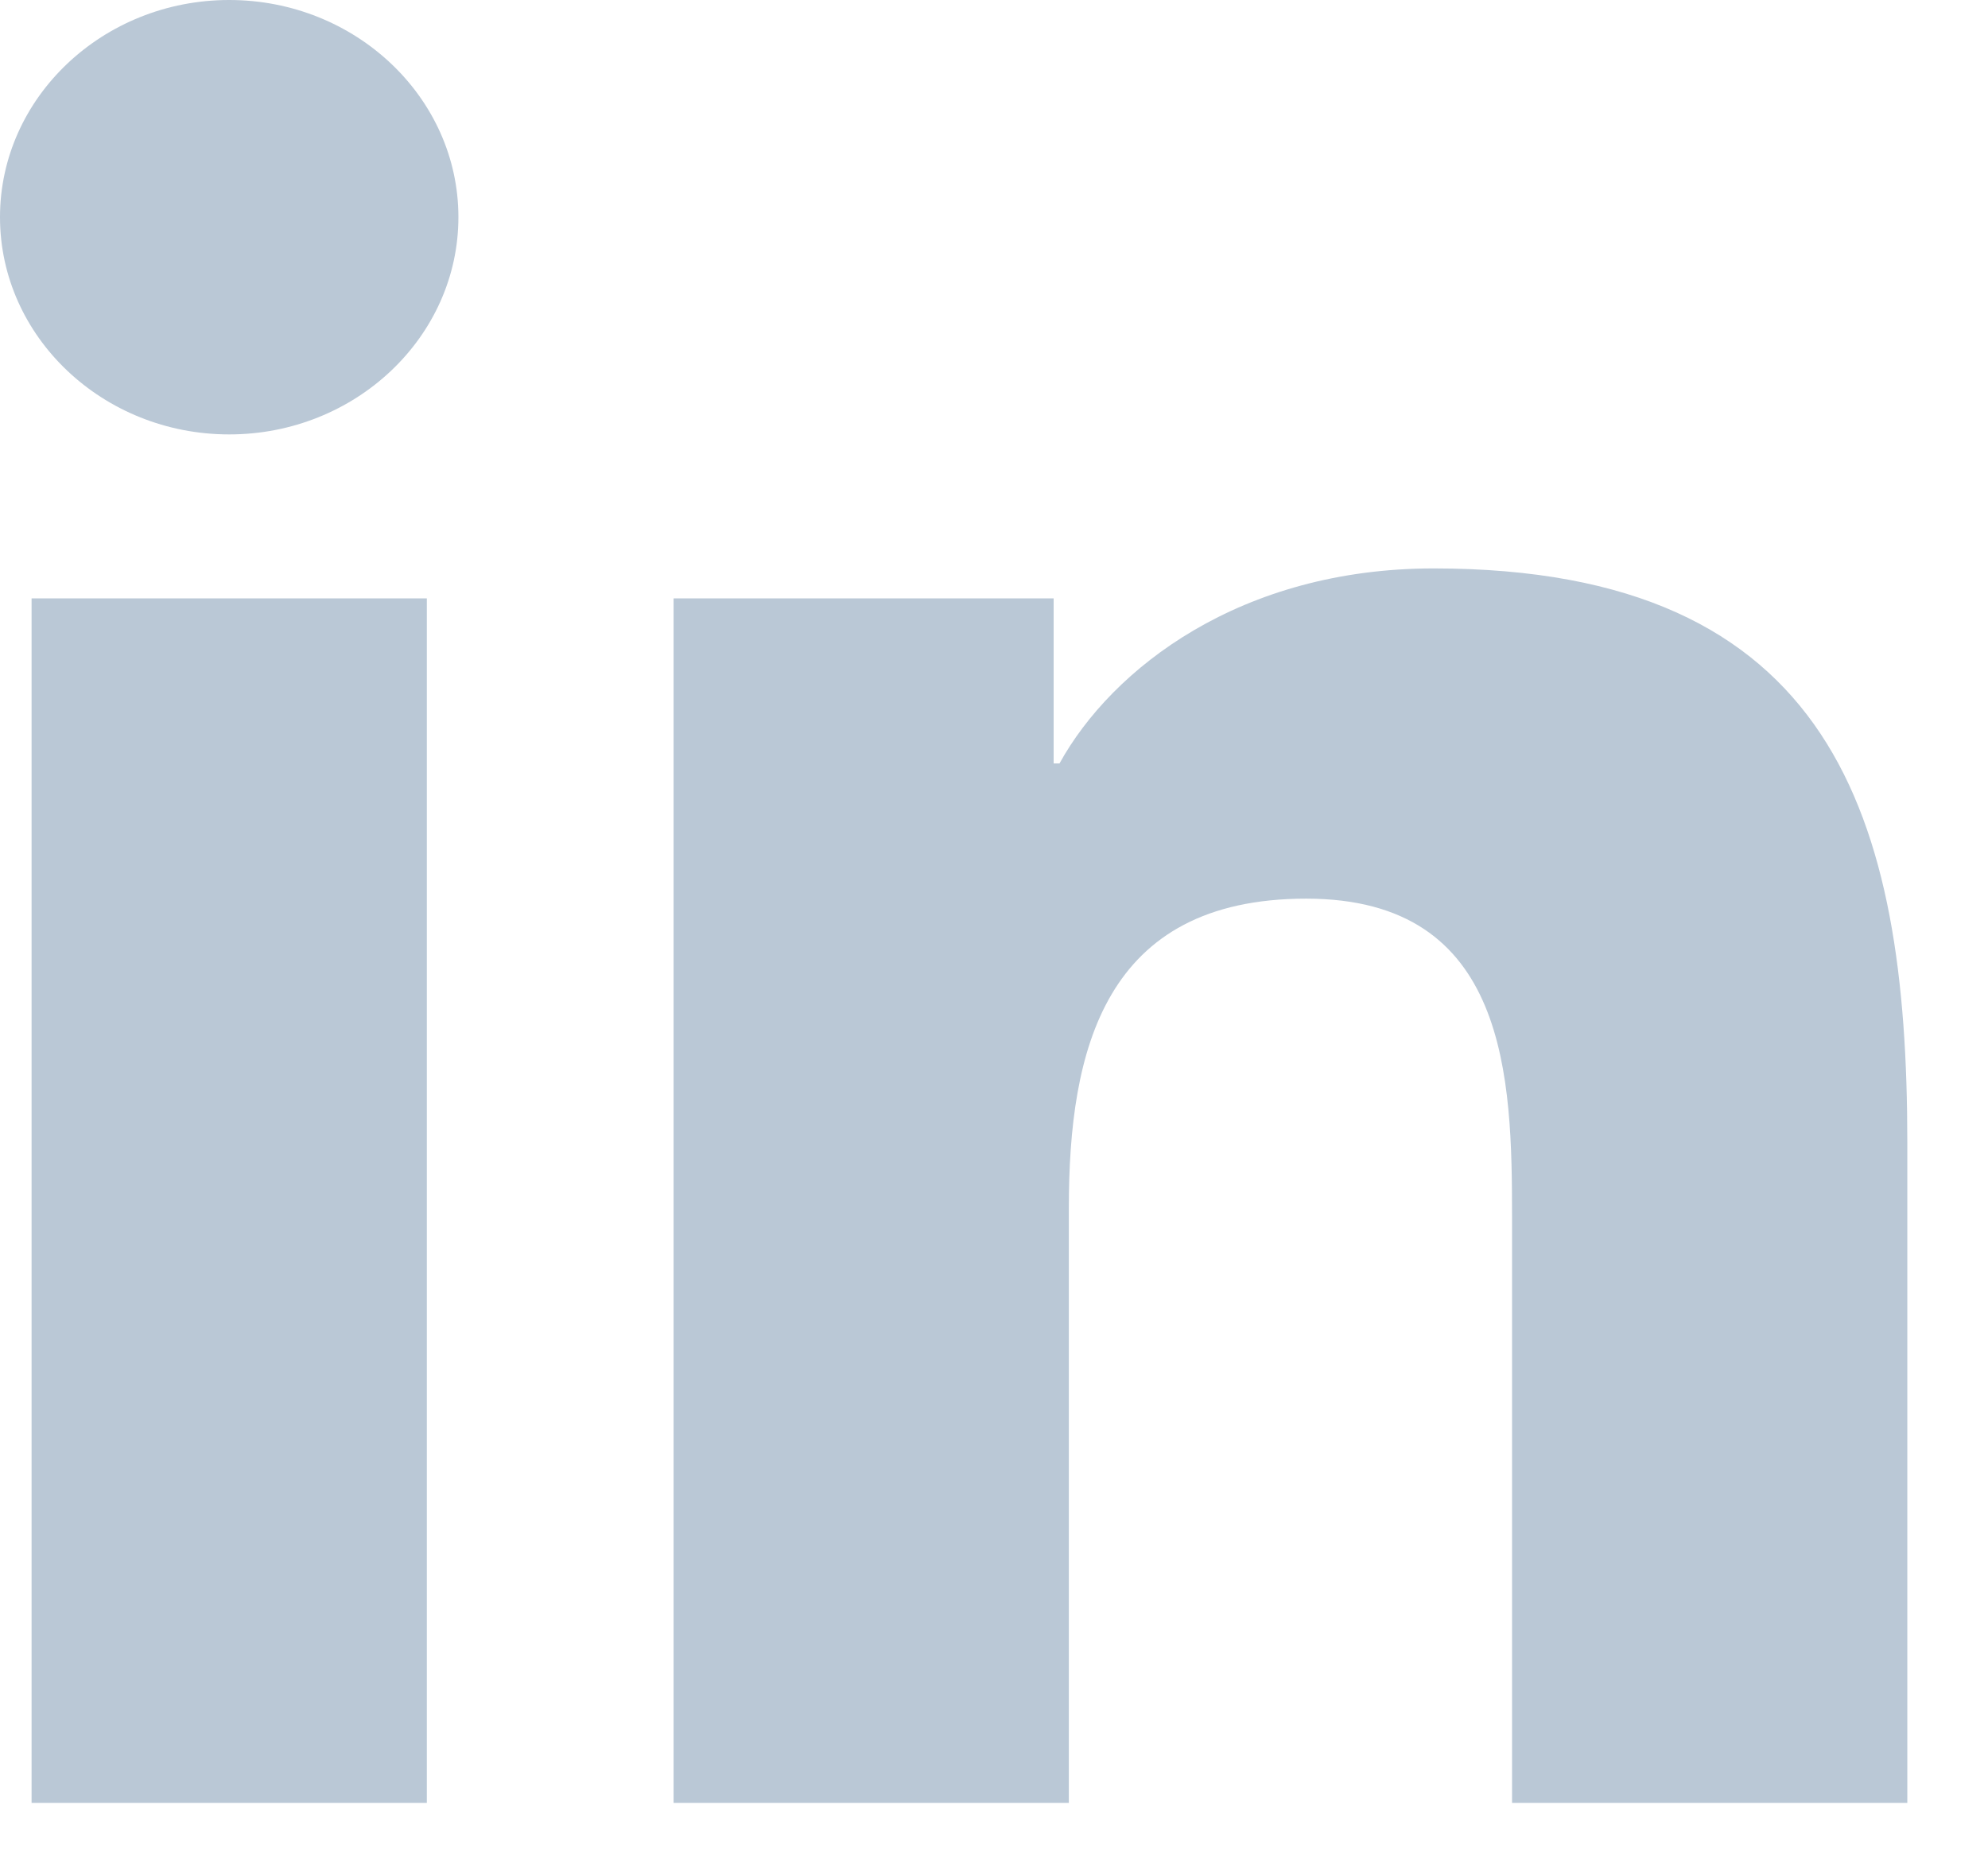 <?xml version="1.0" encoding="utf-8"?>
<svg xmlns="http://www.w3.org/2000/svg" fill="none" height="16" viewBox="0 0 17 16" width="17">
<path d="M0.27 5.117H3.65V15.418H0.27V5.117ZM1.96 0C3.04 0 3.92 0.834 3.92 1.857C3.92 2.881 3.04 3.715 1.96 3.715C0.88 3.715 0 2.881 0 1.857C0 0.834 0.88 0 1.96 0Z" fill="#BAC8D6"/>
<path d="M5.77 5.117H9.01V6.529H9.06C9.51 5.714 10.61 4.861 12.26 4.861C15.68 4.861 16.31 6.993 16.31 9.77V15.418H12.93V10.414C12.93 9.22 12.9 7.685 11.17 7.685C9.44 7.685 9.14 8.983 9.14 10.329V15.418H5.76V5.117H5.77Z" fill="#BAC8D6"/>
</svg>